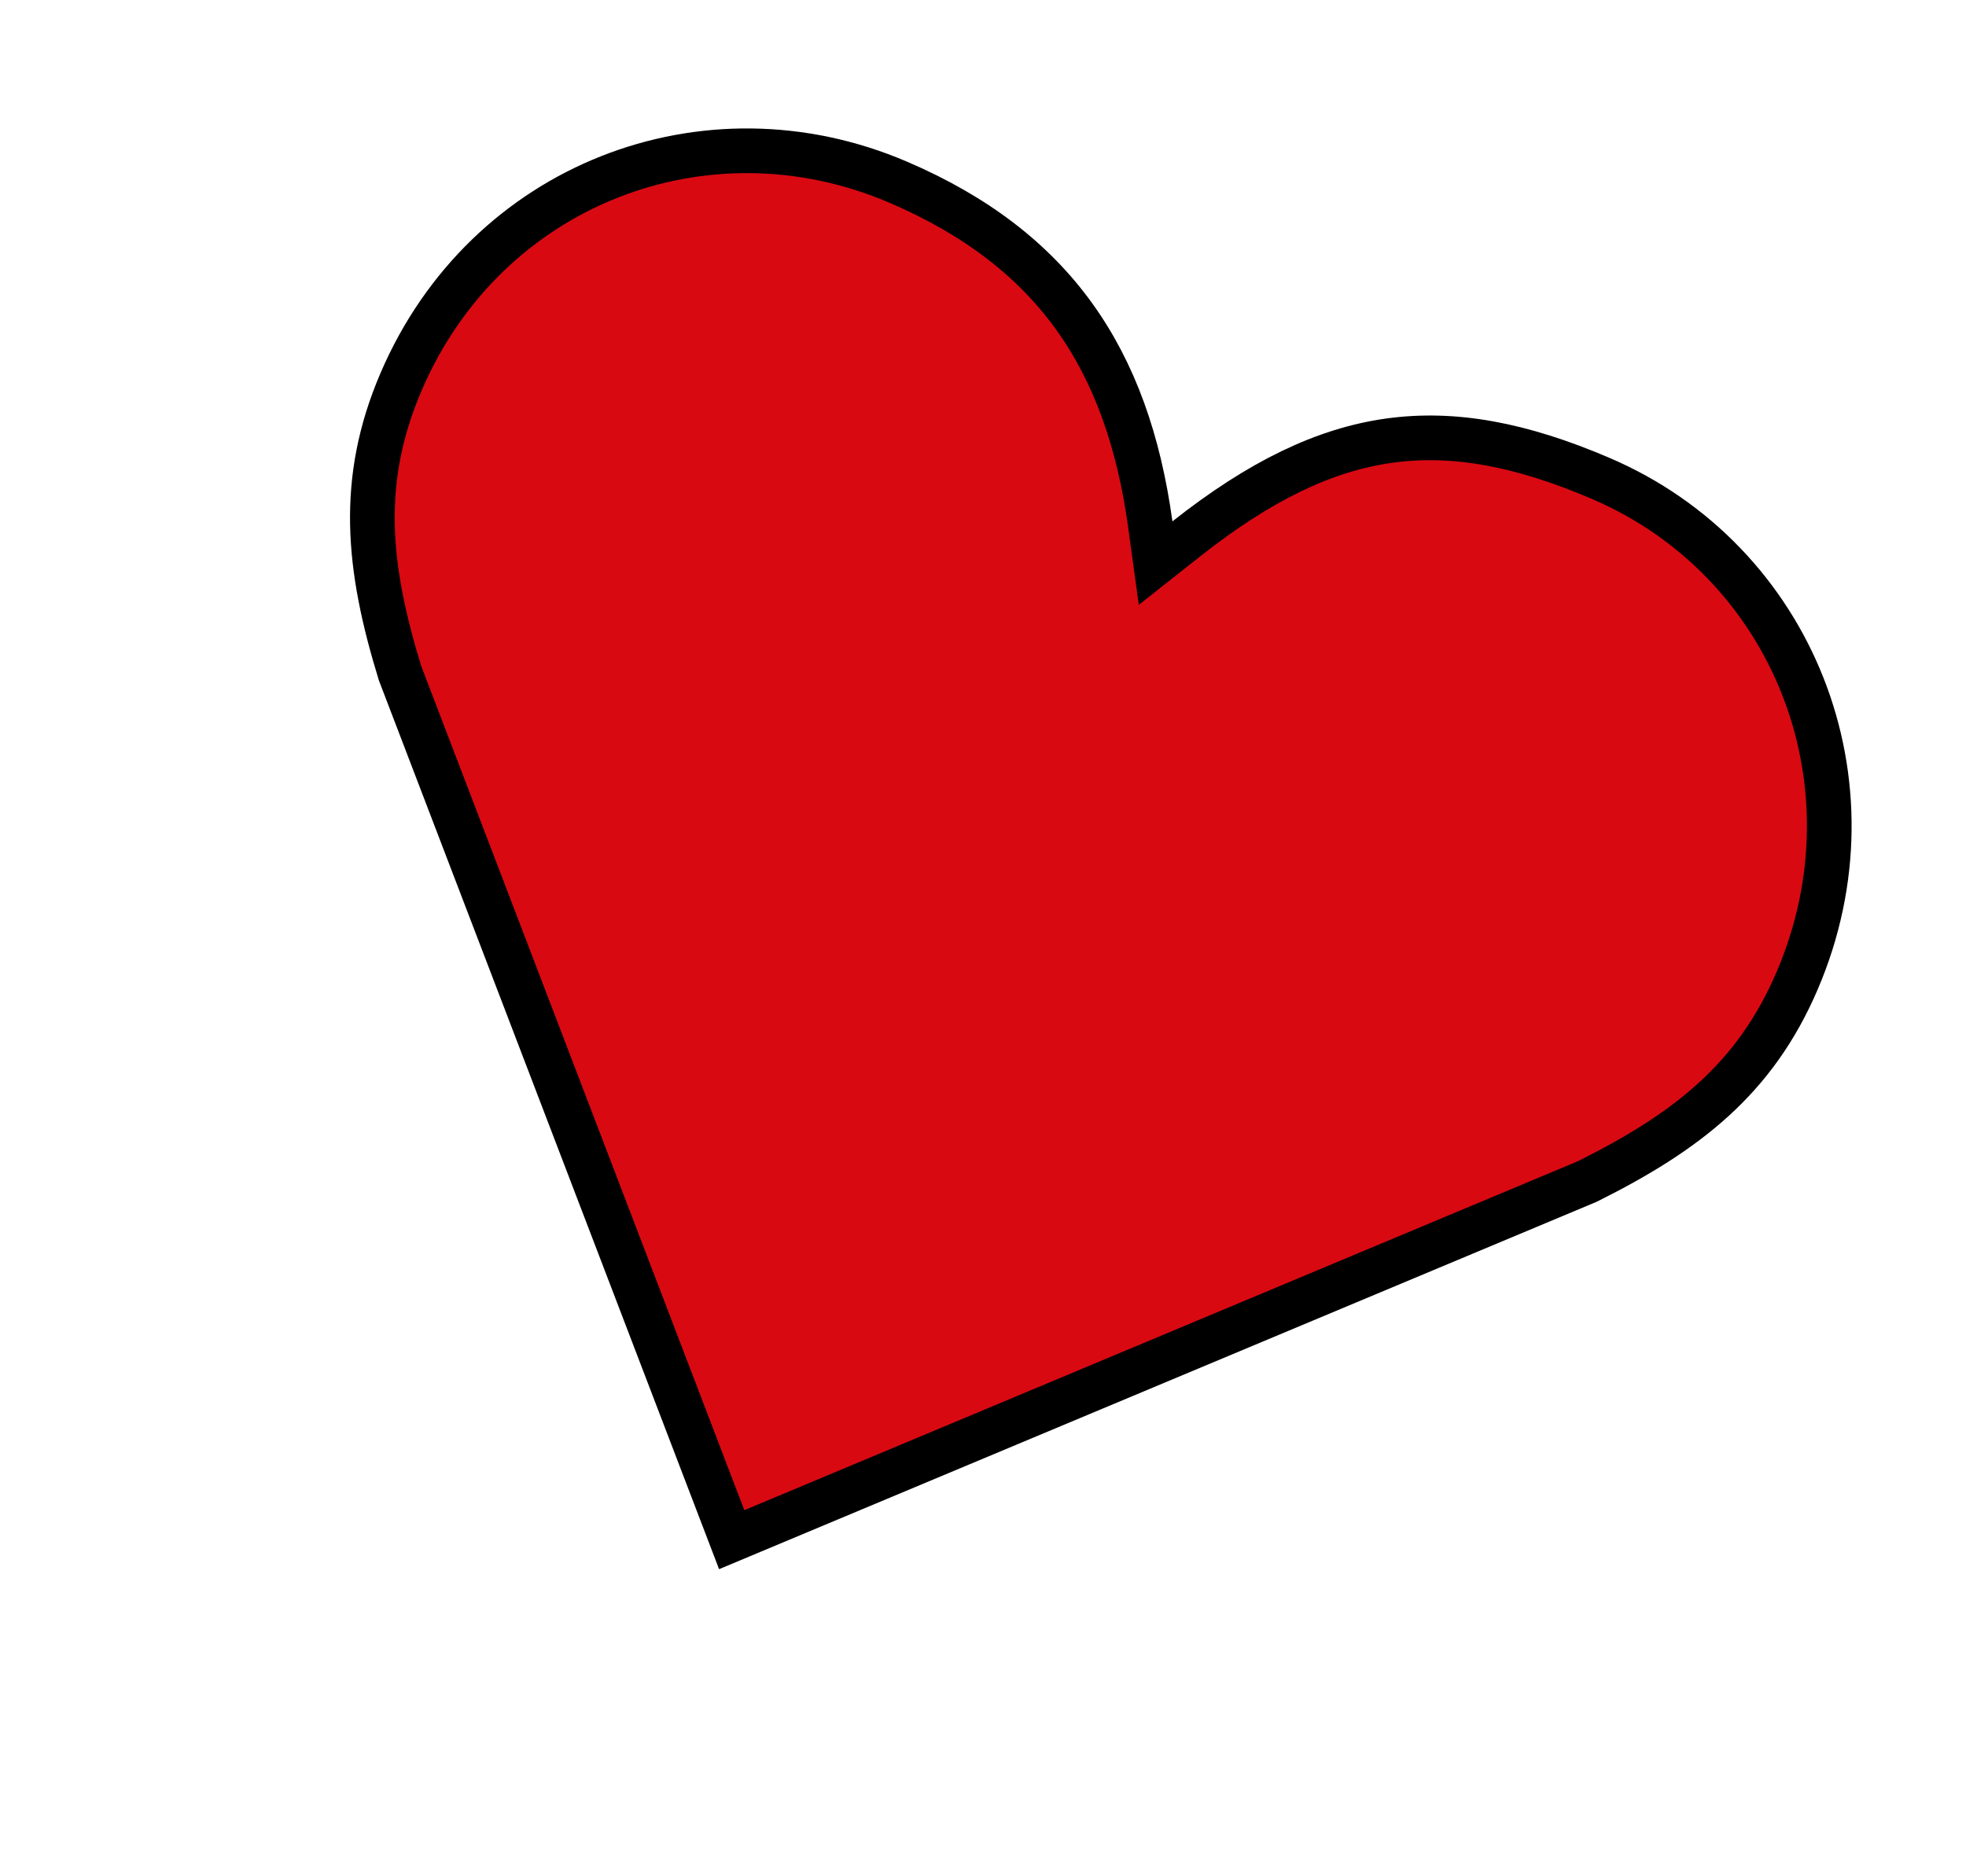 <?xml version="1.0" encoding="UTF-8"?> <svg xmlns="http://www.w3.org/2000/svg" width="44" height="42" viewBox="0 0 44 42" fill="none"><path d="M25.744 11.738L25.863 12.605L26.549 12.063C28.197 10.762 29.643 10.066 31.09 9.864C32.536 9.663 34.043 9.945 35.827 10.71C40.118 12.547 42.121 17.518 40.221 21.952C39.277 24.156 37.748 25.338 35.525 26.447L16.376 34.465L8.952 15.066C8.223 12.694 8.029 10.758 8.974 8.551C10.871 4.122 15.797 2.235 20.097 4.076C21.864 4.833 23.14 5.833 24.04 7.083C24.942 8.336 25.488 9.873 25.744 11.738Z" fill="#D90912" stroke="black"></path></svg> 